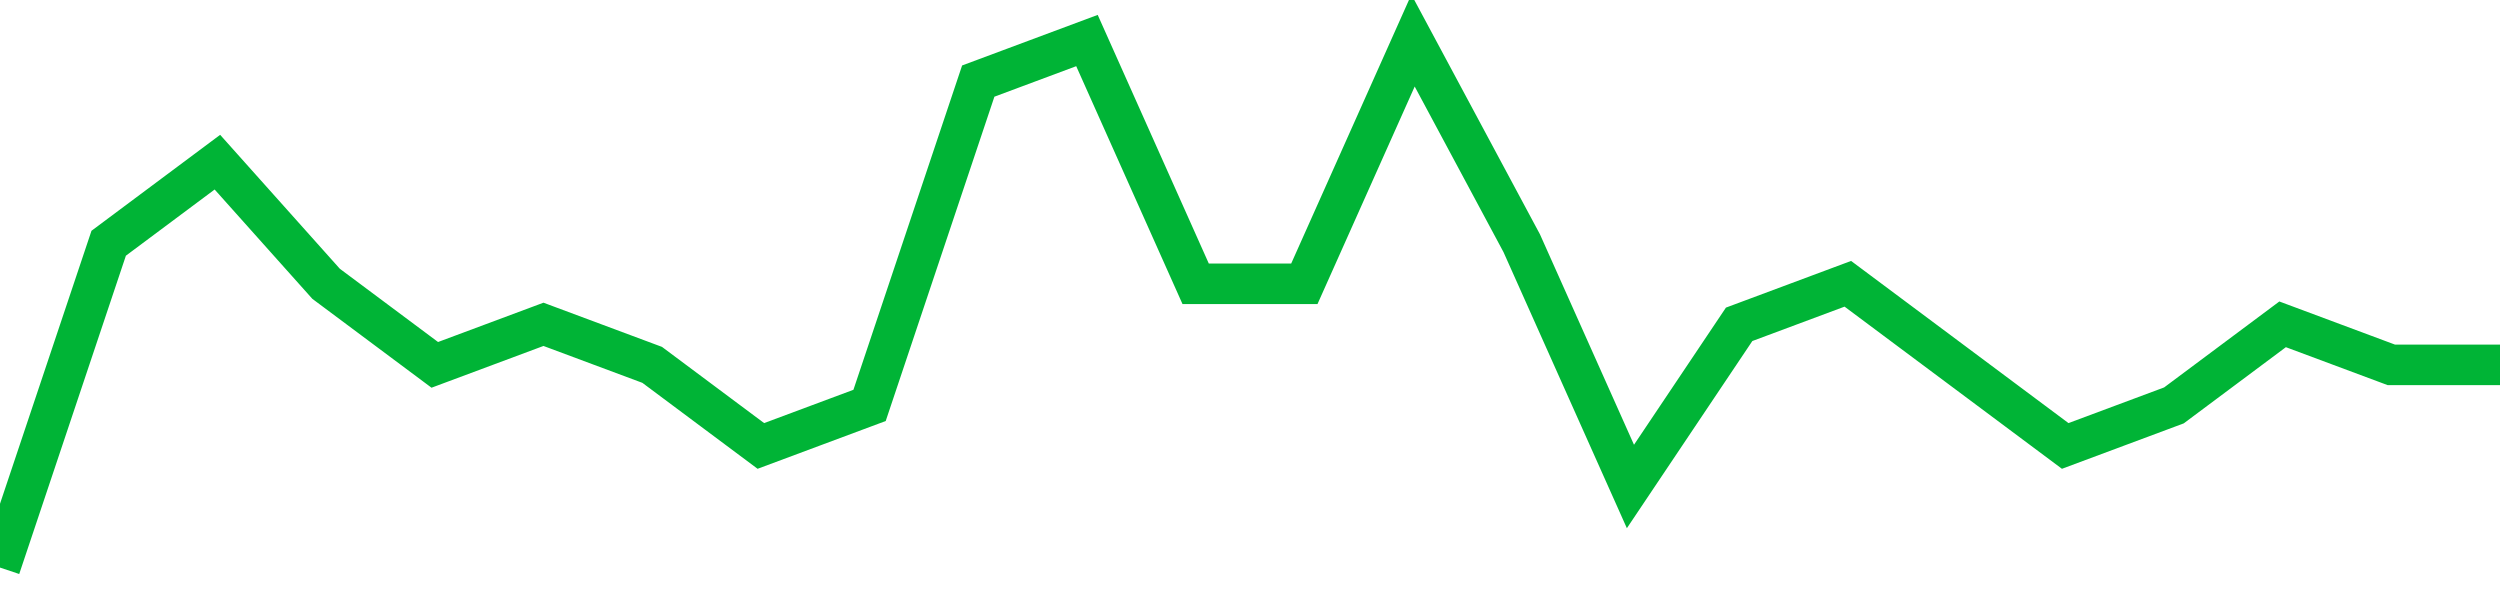 <!-- Generated with https://github.com/jxxe/sparkline/ --><svg viewBox="0 0 185 45" class="sparkline" xmlns="http://www.w3.org/2000/svg"><path class="sparkline--fill" d="M 0 42 L 0 42 L 8.043 18 L 16.087 12 L 24.13 21 L 32.174 27 L 40.217 24 L 48.261 27 L 56.304 33 L 64.348 30 L 72.391 6 L 80.435 3 L 88.478 21 L 96.522 21 L 104.565 3 L 112.609 18 L 120.652 36 L 128.696 24 L 136.739 21 L 144.783 27 L 152.826 33 L 160.87 30 L 168.913 24 L 176.957 27 L 185 27 V 45 L 0 45 Z" stroke="none" fill="none" ></path><path class="sparkline--line" d="M 0 42 L 0 42 L 8.043 18 L 16.087 12 L 24.13 21 L 32.174 27 L 40.217 24 L 48.261 27 L 56.304 33 L 64.348 30 L 72.391 6 L 80.435 3 L 88.478 21 L 96.522 21 L 104.565 3 L 112.609 18 L 120.652 36 L 128.696 24 L 136.739 21 L 144.783 27 L 152.826 33 L 160.87 30 L 168.913 24 L 176.957 27 L 185 27" fill="none" stroke-width="3" stroke="#00B436" ></path></svg>